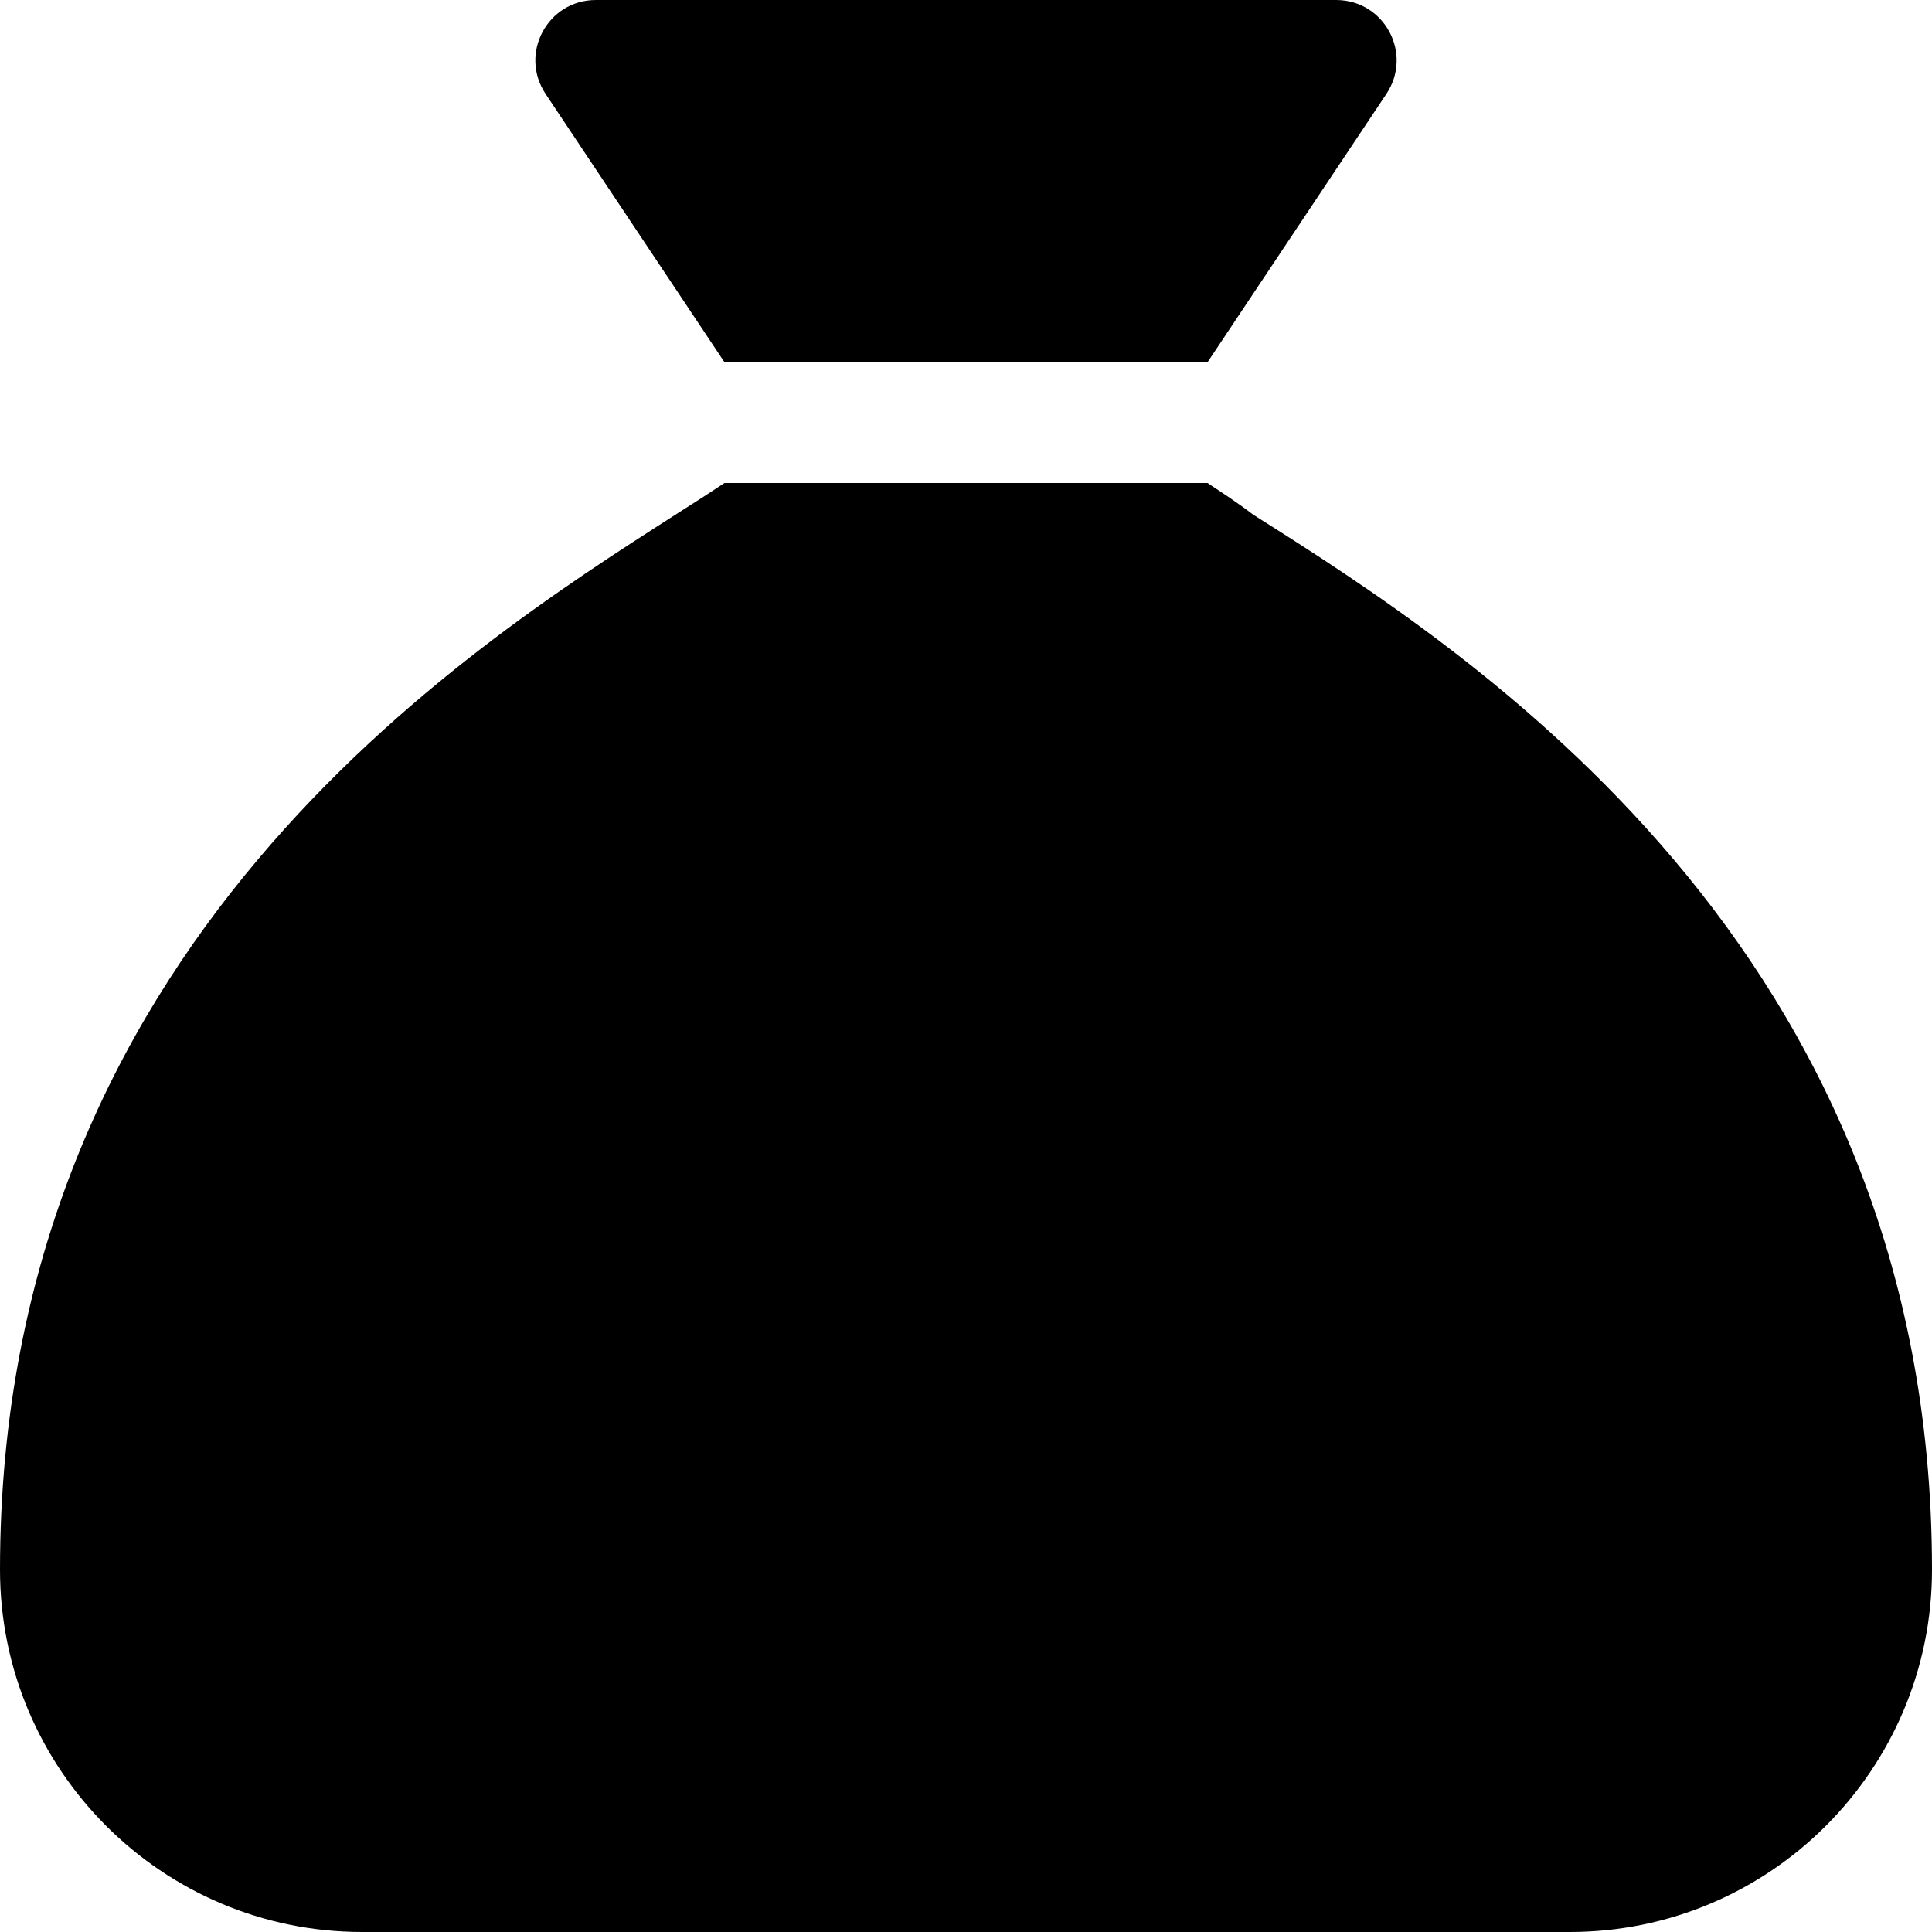 <svg width="20" height="20" viewBox="0 0 20 20" fill="none" xmlns="http://www.w3.org/2000/svg">
<g clip-path="url(#clip0_657_8832)">
<path d="M5.648 0.972C5.371 0.556 5.668 0 6.168 0H13.832C14.332 0 14.629 0.556 14.352 0.972L12.5 3.75H7.5L5.648 0.972ZM12.973 5.328C15.223 6.746 20 9.801 20 16.25C20 18.32 18.32 20 16.25 20H3.75C1.679 20 0 18.32 0 16.25C0 9.801 4.777 6.746 6.992 5.328C7.184 5.207 7.352 5.098 7.5 5H12.5C12.648 5.098 12.816 5.207 12.973 5.328Z" fill="black"/>
</g>
<defs>
<clipPath id="clip0_657_8832">
<rect width="20" height="20" fill="white"/>
</clipPath>
</defs>
</svg>
